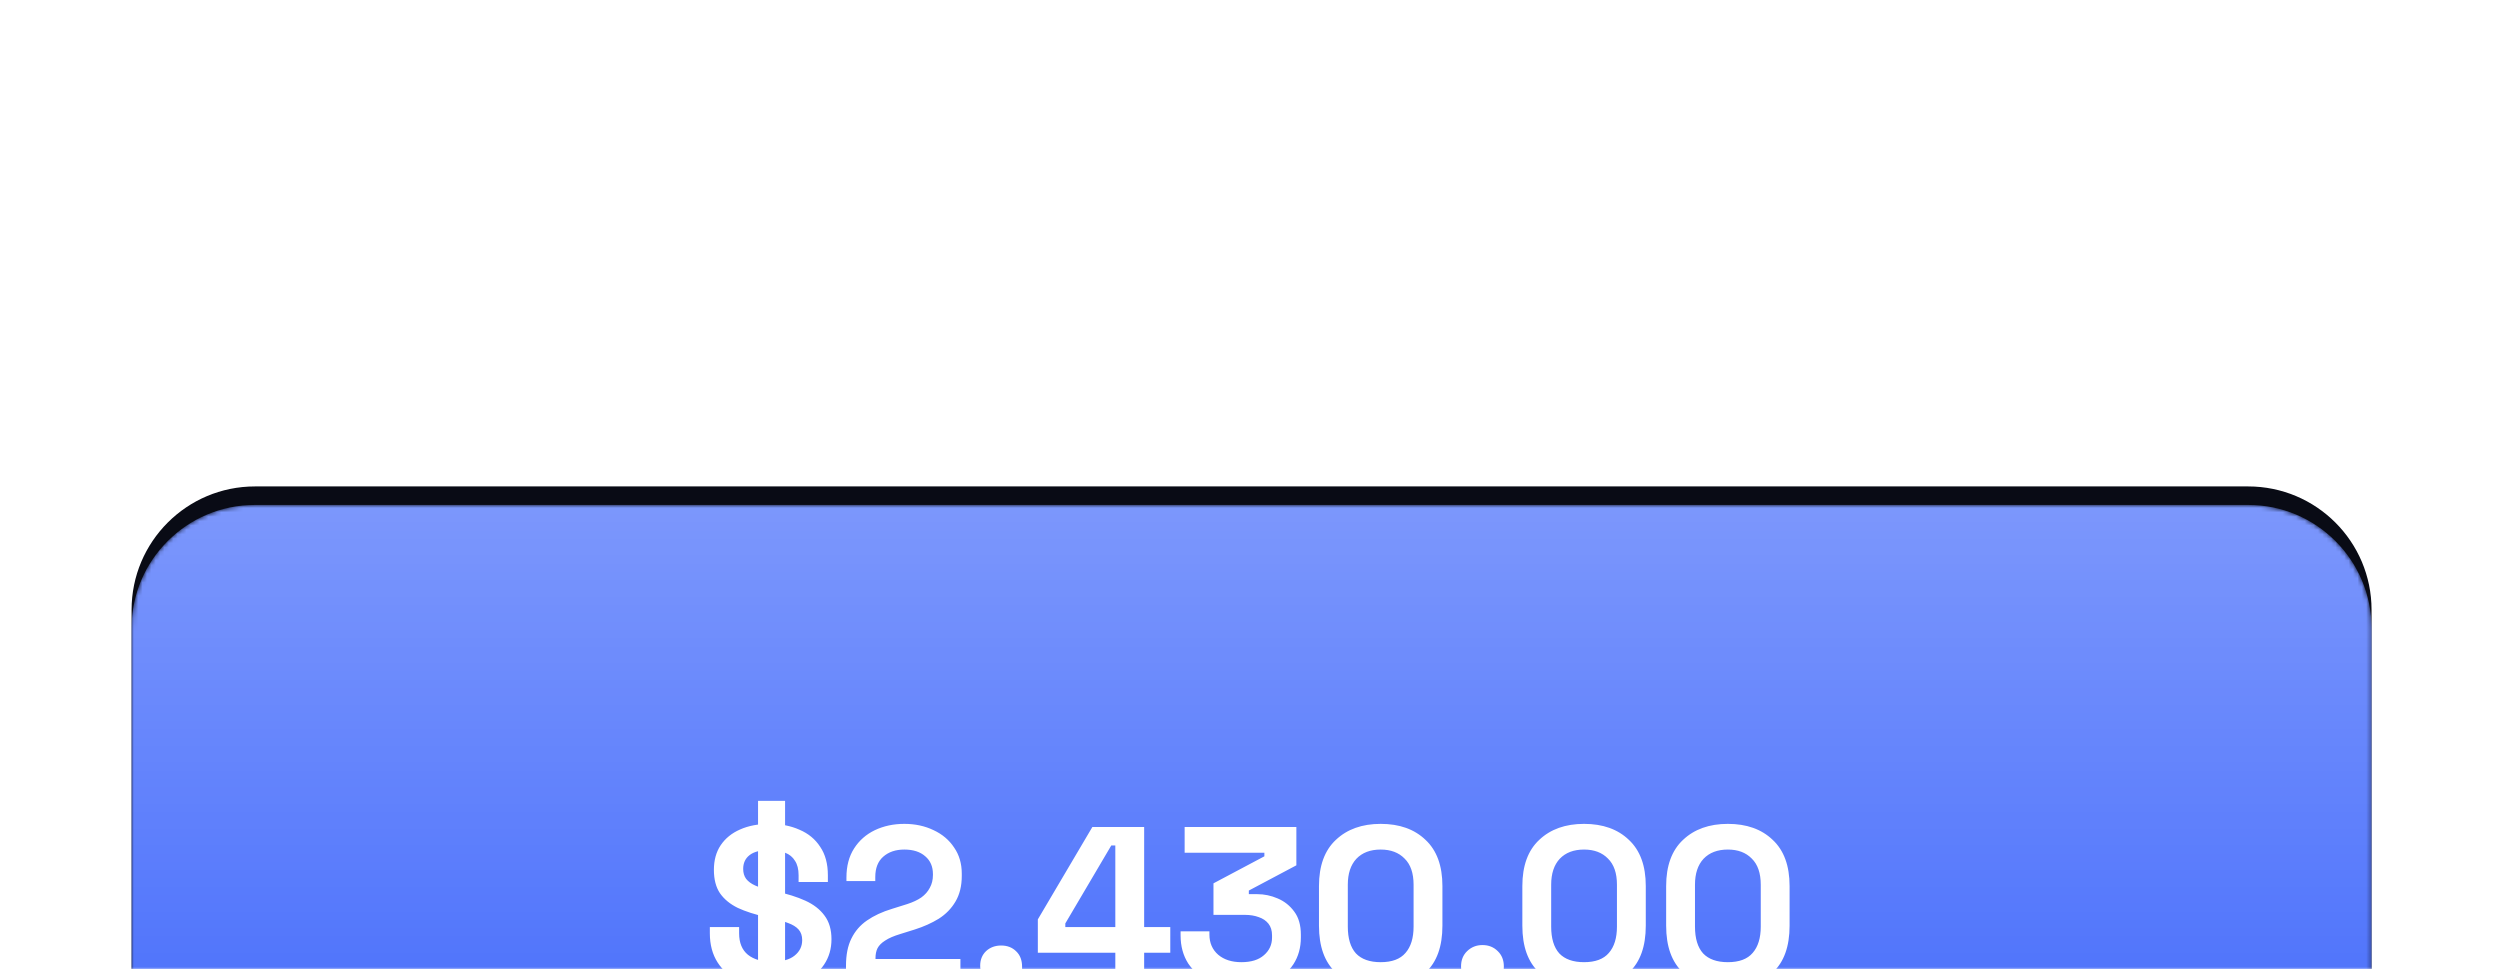 <svg width="570" height="221" viewBox="0 0 570 221" fill="none" xmlns="http://www.w3.org/2000/svg">
<g clip-path="url(#clip0_147_3768)">
<mask id="mask0_147_3768" style="mask-type:alpha" maskUnits="userSpaceOnUse" x="0" y="0" width="570" height="221">
<path d="M0 24C0 10.745 10.745 0 24 0H546C559.255 0 570 10.745 570 24V221H0V24Z" fill="#F5F7FA"/>
</mask>
<g mask="url(#mask0_147_3768)">
<g filter="url(#filter0_dddddi_147_3768)">
<path d="M512.573 30H58.141C42.599 30 30 42.599 30 58.141V301.44C30 316.982 42.599 329.581 58.141 329.581H512.573C528.115 329.581 540.714 316.982 540.714 301.44V58.141C540.714 42.599 528.115 30 512.573 30Z" fill="#090B15"/>
<g filter="url(#filter1_i_147_3768)">
<mask id="mask1_147_3768" style="mask-type:luminance" maskUnits="userSpaceOnUse" x="30" y="29" width="511" height="155">
<path d="M30 57.966C30 42.424 42.599 29.825 58.141 29.825H512.574C528.115 29.825 540.714 42.424 540.714 57.966V155.755C540.714 171.296 528.115 183.895 512.574 183.895H58.141C42.599 183.895 30 171.296 30 155.755V57.966Z" fill="white"/>
</mask>
<g mask="url(#mask1_147_3768)">
<path d="M30 57.966C30 42.424 42.599 29.825 58.141 29.825H512.574C528.115 29.825 540.714 42.424 540.714 57.966V155.755C540.714 171.296 528.115 183.895 512.574 183.895H58.141C42.599 183.895 30 171.296 30 155.755V57.966Z" fill="#3E66FB"/>
<path d="M30 57.966C30 42.424 42.599 29.825 58.141 29.825H512.574C528.115 29.825 540.714 42.424 540.714 57.966V155.755C540.714 171.296 528.115 183.895 512.574 183.895H58.141C42.599 183.895 30 171.296 30 155.755V57.966Z" fill="url(#paint0_linear_147_3768)"/>
<mask id="mask2_147_3768" style="mask-type:luminance" maskUnits="userSpaceOnUse" x="64" y="52" width="443" height="110">
<path d="M506.477 52.65H64.238V161.07H506.477V52.65Z" fill="white"/>
</mask>
<g mask="url(#mask2_147_3768)">
<path d="M175.967 139.929C173.194 139.929 170.746 139.433 168.623 138.44C166.5 137.447 164.84 136.026 163.641 134.177C162.443 132.328 161.844 130.103 161.844 127.501V126.063H168.52V127.501C168.52 129.658 169.188 131.284 170.523 132.38C171.859 133.441 173.673 133.972 175.967 133.972C178.295 133.972 180.024 133.509 181.154 132.585C182.318 131.661 182.9 130.479 182.9 129.041C182.9 128.048 182.626 127.244 182.079 126.628C181.531 126.011 180.726 125.515 179.665 125.138C178.603 124.727 177.302 124.351 175.762 124.008L174.58 123.752C172.115 123.204 169.993 122.519 168.212 121.697C166.466 120.841 165.114 119.729 164.155 118.359C163.231 116.99 162.768 115.209 162.768 113.018C162.768 110.827 163.282 108.961 164.309 107.42C165.37 105.845 166.843 104.647 168.726 103.825C170.643 102.969 172.886 102.541 175.454 102.541C178.021 102.541 180.298 102.986 182.284 103.877C184.304 104.732 185.879 106.033 187.009 107.78C188.173 109.492 188.755 111.649 188.755 114.251V115.791H182.079V114.251C182.079 112.881 181.805 111.785 181.257 110.964C180.743 110.108 179.99 109.492 178.997 109.115C178.004 108.704 176.823 108.499 175.454 108.499C173.399 108.499 171.876 108.892 170.883 109.68C169.924 110.433 169.445 111.477 169.445 112.813C169.445 113.703 169.667 114.456 170.112 115.072C170.592 115.689 171.294 116.202 172.218 116.613C173.142 117.024 174.324 117.383 175.762 117.691L176.943 117.948C179.511 118.496 181.736 119.198 183.619 120.054C185.502 120.91 186.957 122.04 187.985 123.443C189.046 124.847 189.577 126.645 189.577 128.836C189.577 131.027 189.012 132.962 187.882 134.639C186.786 136.283 185.211 137.584 183.157 138.542C181.137 139.467 178.74 139.929 175.967 139.929ZM172.834 145.167V97.303H178.997V145.167H172.834ZM192.886 139.21V134.896C192.886 132.397 193.297 130.325 194.119 128.682C194.941 127.004 196.122 125.635 197.663 124.573C199.237 123.478 201.155 122.587 203.414 121.903L206.855 120.824C208.122 120.413 209.184 119.917 210.039 119.335C210.895 118.719 211.546 117.983 211.991 117.127C212.47 116.271 212.71 115.295 212.71 114.199V113.994C212.71 112.282 212.128 110.93 210.964 109.937C209.8 108.909 208.208 108.396 206.188 108.396C204.202 108.396 202.593 108.944 201.36 110.039C200.162 111.101 199.563 112.641 199.563 114.661V115.586H192.989V114.764C192.989 112.162 193.571 109.954 194.735 108.139C195.899 106.325 197.474 104.938 199.46 103.979C201.48 103.021 203.723 102.541 206.188 102.541C208.653 102.541 210.878 103.021 212.864 103.979C214.85 104.904 216.408 106.222 217.538 107.934C218.702 109.611 219.284 111.597 219.284 113.891V114.405C219.284 116.699 218.804 118.65 217.846 120.259C216.921 121.834 215.655 123.135 214.045 124.162C212.436 125.155 210.604 125.977 208.55 126.628L205.263 127.655C203.791 128.1 202.644 128.596 201.822 129.144C201.001 129.658 200.419 130.24 200.076 130.89C199.768 131.506 199.614 132.26 199.614 133.15V133.355H218.976V139.21H192.886ZM224.766 146.759V143.267H226.769C228.344 143.267 229.131 142.48 229.131 140.905V139.261H228.258C226.889 139.261 225.742 138.85 224.817 138.029C223.927 137.207 223.482 136.163 223.482 134.896C223.482 133.526 223.927 132.414 224.817 131.558C225.742 130.702 226.889 130.274 228.258 130.274C229.662 130.274 230.809 130.719 231.699 131.609C232.589 132.465 233.034 133.629 233.034 135.101V141.007C233.034 144.842 231.117 146.759 227.283 146.759H224.766ZM254.293 139.21V131.917H236.627V124.317L249.055 103.26H260.867V126.063H266.824V131.917H260.867V139.21H254.293ZM242.892 126.063H254.293V107.471H253.369L242.892 125.241V126.063ZM283.04 139.929C280.335 139.929 277.938 139.45 275.85 138.491C273.761 137.532 272.118 136.163 270.92 134.382C269.756 132.568 269.174 130.428 269.174 127.963V127.038H275.747V127.757C275.747 129.675 276.415 131.215 277.75 132.38C279.085 133.509 280.849 134.074 283.04 134.074C285.265 134.074 286.977 133.544 288.176 132.482C289.408 131.421 290.024 130.086 290.024 128.476V127.963C290.024 126.867 289.751 125.977 289.203 125.292C288.655 124.608 287.919 124.111 286.994 123.803C286.07 123.461 285.026 123.289 283.862 123.289H276.672V116.099L288.278 109.937V109.115H270.098V103.26H295.571V111.991L284.735 117.743V118.565H286.635C288.244 118.565 289.802 118.89 291.308 119.54C292.849 120.191 294.116 121.201 295.109 122.57C296.102 123.906 296.598 125.652 296.598 127.809V128.425C296.598 130.753 296.033 132.79 294.903 134.536C293.773 136.248 292.181 137.584 290.127 138.542C288.107 139.467 285.745 139.929 283.04 139.929ZM314.799 139.929C310.553 139.929 307.147 138.765 304.579 136.437C302.011 134.074 300.727 130.514 300.727 125.754V116.716C300.727 112.094 302.011 108.584 304.579 106.188C307.147 103.757 310.553 102.541 314.799 102.541C319.079 102.541 322.485 103.757 325.019 106.188C327.587 108.584 328.871 112.094 328.871 116.716V125.754C328.871 130.514 327.587 134.074 325.019 136.437C322.485 138.765 319.079 139.929 314.799 139.929ZM314.799 134.074C317.367 134.074 319.25 133.372 320.448 131.969C321.681 130.565 322.297 128.562 322.297 125.96V116.408C322.297 113.771 321.612 111.785 320.243 110.45C318.907 109.081 317.093 108.396 314.799 108.396C312.436 108.396 310.588 109.098 309.252 110.502C307.951 111.905 307.301 113.874 307.301 116.408V125.96C307.301 128.665 307.917 130.702 309.15 132.071C310.416 133.407 312.299 134.074 314.799 134.074ZM337.998 139.929C336.628 139.929 335.464 139.484 334.505 138.594C333.581 137.669 333.119 136.488 333.119 135.05C333.119 133.612 333.581 132.448 334.505 131.558C335.464 130.633 336.628 130.171 337.998 130.171C339.401 130.171 340.565 130.633 341.49 131.558C342.414 132.448 342.877 133.612 342.877 135.05C342.877 136.488 342.414 137.669 341.49 138.594C340.565 139.484 339.401 139.929 337.998 139.929ZM361.166 139.929C356.921 139.929 353.514 138.765 350.946 136.437C348.379 134.074 347.095 130.514 347.095 125.754V116.716C347.095 112.094 348.379 108.584 350.946 106.188C353.514 103.757 356.921 102.541 361.166 102.541C365.446 102.541 368.853 103.757 371.386 106.188C373.954 108.584 375.238 112.094 375.238 116.716V125.754C375.238 130.514 373.954 134.074 371.386 136.437C368.853 138.765 365.446 139.929 361.166 139.929ZM361.166 134.074C363.734 134.074 365.617 133.372 366.816 131.969C368.048 130.565 368.664 128.562 368.664 125.96V116.408C368.664 113.771 367.98 111.785 366.61 110.45C365.275 109.081 363.46 108.396 361.166 108.396C358.804 108.396 356.955 109.098 355.62 110.502C354.319 111.905 353.668 113.874 353.668 116.408V125.96C353.668 128.665 354.285 130.702 355.517 132.071C356.784 133.407 358.667 134.074 361.166 134.074ZM393.954 139.929C389.709 139.929 386.302 138.765 383.734 136.437C381.167 134.074 379.883 130.514 379.883 125.754V116.716C379.883 112.094 381.167 108.584 383.734 106.188C386.302 103.757 389.709 102.541 393.954 102.541C398.234 102.541 401.641 103.757 404.174 106.188C406.742 108.584 408.026 112.094 408.026 116.716V125.754C408.026 130.514 406.742 134.074 404.174 136.437C401.641 138.765 398.234 139.929 393.954 139.929ZM393.954 134.074C396.522 134.074 398.405 133.372 399.604 131.969C400.836 130.565 401.453 128.562 401.453 125.96V116.408C401.453 113.771 400.768 111.785 399.398 110.45C398.063 109.081 396.248 108.396 393.954 108.396C391.592 108.396 389.743 109.098 388.408 110.502C387.107 111.905 386.456 113.874 386.456 116.408V125.96C386.456 128.665 387.073 130.702 388.305 132.071C389.572 133.407 391.455 134.074 393.954 134.074Z" fill="white"/>
</g>
</g>
</g>
<path d="M141.63 235.252C141.63 214.767 125.024 198.161 104.539 198.161C84.054 198.161 67.448 214.767 67.448 235.252C67.448 255.737 84.054 272.343 104.539 272.343C125.024 272.343 141.63 255.737 141.63 235.252Z" fill="#3B363F"/>
<path d="M104.539 254.24C94.065 254.24 85.552 245.726 85.552 235.253C85.552 224.779 94.065 216.266 104.539 216.266C105.263 216.266 105.864 216.866 105.864 217.59C105.864 218.314 105.263 218.915 104.539 218.915C95.531 218.915 88.201 226.245 88.201 235.253C88.201 244.26 95.531 251.59 104.539 251.59C113.547 251.59 120.877 244.26 120.877 235.253C120.877 234.528 121.477 233.928 122.201 233.928C122.926 233.928 123.526 234.528 123.526 235.253C123.526 245.726 115.013 254.24 104.539 254.24Z" fill="white"/>
<path d="M122.201 225.98C121.477 225.98 120.877 225.379 120.877 224.655V218.915H115.136C114.412 218.915 113.812 218.314 113.812 217.59C113.812 216.866 114.412 216.266 115.136 216.266H122.201C122.926 216.266 123.526 216.866 123.526 217.59V224.655C123.526 225.379 122.926 225.98 122.201 225.98Z" fill="#3E66FB"/>
<path d="M113.37 227.746C113.034 227.746 112.699 227.623 112.434 227.358C111.922 226.845 111.922 225.998 112.434 225.485L121.265 216.654C121.777 216.142 122.625 216.142 123.137 216.654C123.649 217.166 123.649 218.014 123.137 218.526L114.306 227.358C114.041 227.623 113.705 227.746 113.37 227.746Z" fill="#3E66FB"/>
<path d="M262.176 235.252C262.176 214.767 245.57 198.161 225.085 198.161C204.6 198.161 187.994 214.767 187.994 235.252C187.994 255.737 204.6 272.343 225.085 272.343C245.57 272.343 262.176 255.737 262.176 235.252Z" fill="#3B363F"/>
<path d="M242.747 235.253C242.747 245.002 234.835 252.915 225.085 252.915C215.335 252.915 207.423 245.002 207.423 235.253C207.423 225.503 215.335 217.59 225.085 217.59" stroke="white" stroke-width="2.318" stroke-linecap="round" stroke-linejoin="round"/>
<path d="M233.916 219.356V226.421H240.981" stroke="#3E66FB" stroke-width="2.318" stroke-linecap="round" stroke-linejoin="round"/>
<path d="M242.747 217.59L233.916 226.421" stroke="#3E66FB" stroke-width="2.318" stroke-linecap="round" stroke-linejoin="round"/>
<path d="M382.721 235.252C382.721 214.767 366.115 198.161 345.63 198.161C325.145 198.161 308.539 214.767 308.539 235.252C308.539 255.737 325.145 272.343 345.63 272.343C366.115 272.343 382.721 255.737 382.721 235.252Z" fill="#3B363F"/>
<path d="M355.45 251.59H335.81C328.78 251.59 326.643 249.471 326.643 242.512V227.993C326.643 221.034 328.78 218.915 335.81 218.915H348.279C349.004 218.915 349.604 219.515 349.604 220.239C349.604 220.964 349.004 221.564 348.279 221.564H335.81C330.264 221.564 329.292 222.518 329.292 227.993V242.494C329.292 247.969 330.264 248.923 335.81 248.923H355.433C360.979 248.923 361.95 247.969 361.95 242.494V235.288C361.95 234.564 362.551 233.963 363.275 233.963C363.999 233.963 364.6 234.564 364.6 235.288V242.494C364.617 249.471 362.48 251.59 355.45 251.59Z" fill="white"/>
<path d="M358.435 231.278C357.711 231.278 357.11 230.678 357.11 229.954V220.239C357.11 219.515 357.711 218.915 358.435 218.915C359.159 218.915 359.76 219.515 359.76 220.239V229.954C359.76 230.678 359.159 231.278 358.435 231.278Z" fill="#3E66FB"/>
<path d="M503.267 235.252C503.267 214.767 486.661 198.161 466.176 198.161C445.691 198.161 429.085 214.767 429.085 235.252C429.085 255.737 445.691 272.343 466.176 272.343C486.661 272.343 503.267 255.737 503.267 235.252Z" fill="#3B363F"/>
<path d="M483.838 229.106V221.087C483.838 218.597 482.708 217.59 479.9 217.59H472.764C469.956 217.59 468.825 218.597 468.825 221.087V229.088C468.825 231.596 469.956 232.585 472.764 232.585H479.9C482.708 232.603 483.838 231.596 483.838 229.106Z" stroke="white" stroke-width="2.318" stroke-linecap="round" stroke-linejoin="round"/>
<path d="M463.527 229.106V221.087C463.527 218.597 462.396 217.59 459.588 217.59H452.452C449.644 217.59 448.514 218.597 448.514 221.087V229.088C448.514 231.596 449.644 232.585 452.452 232.585H459.588C462.396 232.603 463.527 231.596 463.527 229.106Z" stroke="#3E66FB" stroke-width="2.318" stroke-linecap="round" stroke-linejoin="round"/>
</g>
</g>
<path d="M226.211 62.96V64.752H222.883V74H220.979V64.752H217.635V62.96H226.211ZM230.162 74.192C227.666 74.192 225.794 72.352 225.794 69.92C225.794 67.488 227.666 65.648 230.162 65.648C232.642 65.648 234.53 67.488 234.53 69.92C234.53 72.352 232.642 74.192 230.162 74.192ZM230.162 72.464C231.602 72.464 232.674 71.36 232.674 69.92C232.674 68.48 231.602 67.376 230.162 67.376C228.722 67.376 227.634 68.48 227.634 69.92C227.634 71.36 228.722 72.464 230.162 72.464ZM240.64 67.472H238.336V71.328C238.336 72.096 238.768 72.464 239.52 72.464C239.968 72.464 240.32 72.336 240.64 72.176V73.856C240.192 74.08 239.744 74.192 239.152 74.192C237.392 74.192 236.544 73.2 236.544 71.616V67.472H235.168V65.84H236.544V63.728H238.336V65.84H240.64V67.472ZM248.41 65.84H250.202V74H248.41V72.832C247.738 73.68 246.746 74.192 245.546 74.192C243.242 74.192 241.53 72.352 241.53 69.92C241.53 67.488 243.242 65.648 245.546 65.648C246.746 65.648 247.738 66.16 248.41 67.008V65.84ZM245.898 72.464C247.338 72.464 248.41 71.36 248.41 69.92C248.41 68.48 247.338 67.376 245.898 67.376C244.442 67.376 243.37 68.48 243.37 69.92C243.37 71.36 244.442 72.464 245.898 72.464ZM252.337 74V62.48H254.129V74H252.337ZM265.4 74.192C262.104 74.192 259.608 71.728 259.608 68.48C259.608 65.232 262.104 62.768 265.4 62.768C267.464 62.768 269.224 63.728 270.248 65.248L268.616 66.256C267.928 65.248 266.76 64.608 265.4 64.608C263.224 64.608 261.56 66.272 261.56 68.48C261.56 70.688 263.224 72.352 265.4 72.352C266.76 72.352 267.928 71.712 268.616 70.704L270.248 71.712C269.224 73.232 267.464 74.192 265.4 74.192ZM275.491 74.192C272.995 74.192 271.123 72.352 271.123 69.92C271.123 67.488 272.995 65.648 275.491 65.648C277.971 65.648 279.859 67.488 279.859 69.92C279.859 72.352 277.971 74.192 275.491 74.192ZM275.491 72.464C276.931 72.464 278.003 71.36 278.003 69.92C278.003 68.48 276.931 67.376 275.491 67.376C274.051 67.376 272.963 68.48 272.963 69.92C272.963 71.36 274.051 72.464 275.491 72.464ZM291.286 65.648C293.142 65.648 294.342 66.864 294.342 68.704V74H292.55V69.232C292.55 68.112 291.846 67.376 290.742 67.376C289.59 67.376 288.806 68.128 288.806 69.264V74H287.014V69.232C287.014 68.112 286.31 67.376 285.206 67.376C284.054 67.376 283.27 68.128 283.27 69.264V74H281.478V65.84H283.27V66.8C283.878 66.048 284.742 65.648 285.798 65.648C286.998 65.648 287.926 66.192 288.422 67.088C289.062 66.16 290.054 65.648 291.286 65.648ZM306.145 65.648C308.001 65.648 309.201 66.864 309.201 68.704V74H307.409V69.232C307.409 68.112 306.705 67.376 305.601 67.376C304.449 67.376 303.665 68.128 303.665 69.264V74H301.873V69.232C301.873 68.112 301.169 67.376 300.065 67.376C298.913 67.376 298.129 68.128 298.129 69.264V74H296.337V65.84H298.129V66.8C298.737 66.048 299.601 65.648 300.657 65.648C301.857 65.648 302.785 66.192 303.281 67.088C303.921 66.16 304.913 65.648 306.145 65.648ZM312.093 64.464C311.453 64.464 310.957 63.968 310.957 63.328C310.957 62.672 311.453 62.192 312.093 62.192C312.749 62.192 313.245 62.672 313.245 63.328C313.245 63.968 312.749 64.464 312.093 64.464ZM311.197 74V65.84H312.989V74H311.197ZM317.887 74.192C316.399 74.192 315.279 73.632 314.495 72.944L315.423 71.68C316.047 72.272 316.847 72.64 317.855 72.64C318.766 72.64 319.471 72.32 319.471 71.744C319.471 71.104 318.671 70.896 317.711 70.672C316.399 70.368 314.751 69.952 314.751 68.16C314.751 66.48 316.239 65.648 317.999 65.648C319.343 65.648 320.383 66.144 321.103 66.736L320.159 68C319.599 67.52 318.879 67.2 318.031 67.2C317.231 67.2 316.575 67.472 316.575 68.032C316.575 68.672 317.359 68.864 318.351 69.088C319.663 69.376 321.295 69.792 321.295 71.568C321.295 73.264 319.791 74.192 317.887 74.192ZM325.574 74.192C324.086 74.192 322.966 73.632 322.182 72.944L323.11 71.68C323.734 72.272 324.534 72.64 325.542 72.64C326.454 72.64 327.158 72.32 327.158 71.744C327.158 71.104 326.358 70.896 325.398 70.672C324.086 70.368 322.438 69.952 322.438 68.16C322.438 66.48 323.926 65.648 325.686 65.648C327.03 65.648 328.07 66.144 328.79 66.736L327.846 68C327.286 67.52 326.566 67.2 325.718 67.2C324.918 67.2 324.262 67.472 324.262 68.032C324.262 68.672 325.046 68.864 326.038 69.088C327.35 69.376 328.982 69.792 328.982 71.568C328.982 73.264 327.478 74.192 325.574 74.192ZM331.405 64.464C330.765 64.464 330.269 63.968 330.269 63.328C330.269 62.672 330.765 62.192 331.405 62.192C332.061 62.192 332.557 62.672 332.557 63.328C332.557 63.968 332.061 64.464 331.405 64.464ZM330.509 74V65.84H332.301V74H330.509ZM338.303 74.192C335.807 74.192 333.935 72.352 333.935 69.92C333.935 67.488 335.807 65.648 338.303 65.648C340.783 65.648 342.671 67.488 342.671 69.92C342.671 72.352 340.783 74.192 338.303 74.192ZM338.303 72.464C339.743 72.464 340.815 71.36 340.815 69.92C340.815 68.48 339.743 67.376 338.303 67.376C336.863 67.376 335.775 68.48 335.775 69.92C335.775 71.36 336.863 72.464 338.303 72.464ZM348.834 65.648C350.77 65.648 352.066 66.928 352.066 68.864V74H350.274V69.456C350.274 68.208 349.474 67.376 348.242 67.376C346.946 67.376 346.082 68.224 346.082 69.488V74H344.29V65.84H346.082V66.896C346.738 66.08 347.682 65.648 348.834 65.648Z" fill="white"/>
</g>
<defs>
<filter id="filter0_dddddi_147_3768" x="-12.211" y="29.825" width="595.136" height="384.178" filterUnits="userSpaceOnUse" color-interpolation-filters="sRGB">
<feFlood flood-opacity="0" result="BackgroundImageFix"/>
<feColorMatrix in="SourceAlpha" type="matrix" values="0 0 0 0 0 0 0 0 0 0 0 0 0 0 0 0 0 0 127 0" result="hardAlpha"/>
<feOffset dy="42.211"/>
<feGaussianBlur stdDeviation="21.106"/>
<feComposite in2="hardAlpha" operator="out"/>
<feColorMatrix type="matrix" values="0 0 0 0 0.055 0 0 0 0 0.247 0 0 0 0 0.494 0 0 0 0.04 0"/>
<feBlend mode="normal" in2="BackgroundImageFix" result="effect1_dropShadow_147_3768"/>
<feColorMatrix in="SourceAlpha" type="matrix" values="0 0 0 0 0 0 0 0 0 0 0 0 0 0 0 0 0 0 127 0" result="hardAlpha"/>
<feOffset dy="21.106"/>
<feGaussianBlur stdDeviation="10.553"/>
<feComposite in2="hardAlpha" operator="out"/>
<feColorMatrix type="matrix" values="0 0 0 0 0.055 0 0 0 0 0.247 0 0 0 0 0.494 0 0 0 0.04 0"/>
<feBlend mode="normal" in2="effect1_dropShadow_147_3768" result="effect2_dropShadow_147_3768"/>
<feColorMatrix in="SourceAlpha" type="matrix" values="0 0 0 0 0 0 0 0 0 0 0 0 0 0 0 0 0 0 127 0" result="hardAlpha"/>
<feOffset dy="10.553"/>
<feGaussianBlur stdDeviation="5.276"/>
<feComposite in2="hardAlpha" operator="out"/>
<feColorMatrix type="matrix" values="0 0 0 0 0.165 0 0 0 0 0.2 0 0 0 0 0.275 0 0 0 0.04 0"/>
<feBlend mode="normal" in2="effect2_dropShadow_147_3768" result="effect3_dropShadow_147_3768"/>
<feColorMatrix in="SourceAlpha" type="matrix" values="0 0 0 0 0 0 0 0 0 0 0 0 0 0 0 0 0 0 127 0" result="hardAlpha"/>
<feOffset dy="5.276"/>
<feGaussianBlur stdDeviation="2.638"/>
<feComposite in2="hardAlpha" operator="out"/>
<feColorMatrix type="matrix" values="0 0 0 0 0.165 0 0 0 0 0.2 0 0 0 0 0.275 0 0 0 0.04 0"/>
<feBlend mode="normal" in2="effect3_dropShadow_147_3768" result="effect4_dropShadow_147_3768"/>
<feColorMatrix in="SourceAlpha" type="matrix" values="0 0 0 0 0 0 0 0 0 0 0 0 0 0 0 0 0 0 127 0" result="hardAlpha"/>
<feOffset dy="1.759"/>
<feGaussianBlur stdDeviation="0.879"/>
<feComposite in2="hardAlpha" operator="out"/>
<feColorMatrix type="matrix" values="0 0 0 0 0.165 0 0 0 0 0.2 0 0 0 0 0.271 0 0 0 0.04 0"/>
<feBlend mode="normal" in2="effect4_dropShadow_147_3768" result="effect5_dropShadow_147_3768"/>
<feBlend mode="normal" in="SourceGraphic" in2="effect5_dropShadow_147_3768" result="shape"/>
<feColorMatrix in="SourceAlpha" type="matrix" values="0 0 0 0 0 0 0 0 0 0 0 0 0 0 0 0 0 0 127 0" result="hardAlpha"/>
<feOffset/>
<feGaussianBlur stdDeviation="2"/>
<feComposite in2="hardAlpha" operator="arithmetic" k2="-1" k3="1"/>
<feColorMatrix type="matrix" values="0 0 0 0 0.055 0 0 0 0 0.247 0 0 0 0 0.494 0 0 0 0.04 0"/>
<feBlend mode="normal" in2="shape" result="effect6_innerShadow_147_3768"/>
</filter>
<filter id="filter1_i_147_3768" x="30" y="29.825" width="510.714" height="158.07" filterUnits="userSpaceOnUse" color-interpolation-filters="sRGB">
<feFlood flood-opacity="0" result="BackgroundImageFix"/>
<feBlend mode="normal" in="SourceGraphic" in2="BackgroundImageFix" result="shape"/>
<feColorMatrix in="SourceAlpha" type="matrix" values="0 0 0 0 0 0 0 0 0 0 0 0 0 0 0 0 0 0 127 0" result="hardAlpha"/>
<feOffset dy="4.397"/>
<feGaussianBlur stdDeviation="2"/>
<feComposite in2="hardAlpha" operator="arithmetic" k2="-1" k3="1"/>
<feColorMatrix type="matrix" values="0 0 0 0 1 0 0 0 0 1 0 0 0 0 1 0 0 0 0.1 0"/>
<feBlend mode="normal" in2="shape" result="effect1_innerShadow_147_3768"/>
</filter>
<linearGradient id="paint0_linear_147_3768" x1="285.357" y1="29.825" x2="285.357" y2="183.895" gradientUnits="userSpaceOnUse">
<stop stop-color="white" stop-opacity="0.32"/>
<stop offset="1" stop-color="white" stop-opacity="0"/>
</linearGradient>
<clipPath id="clip0_147_3768">
<rect width="570" height="221" fill="white"/>
</clipPath>
</defs>
</svg>
